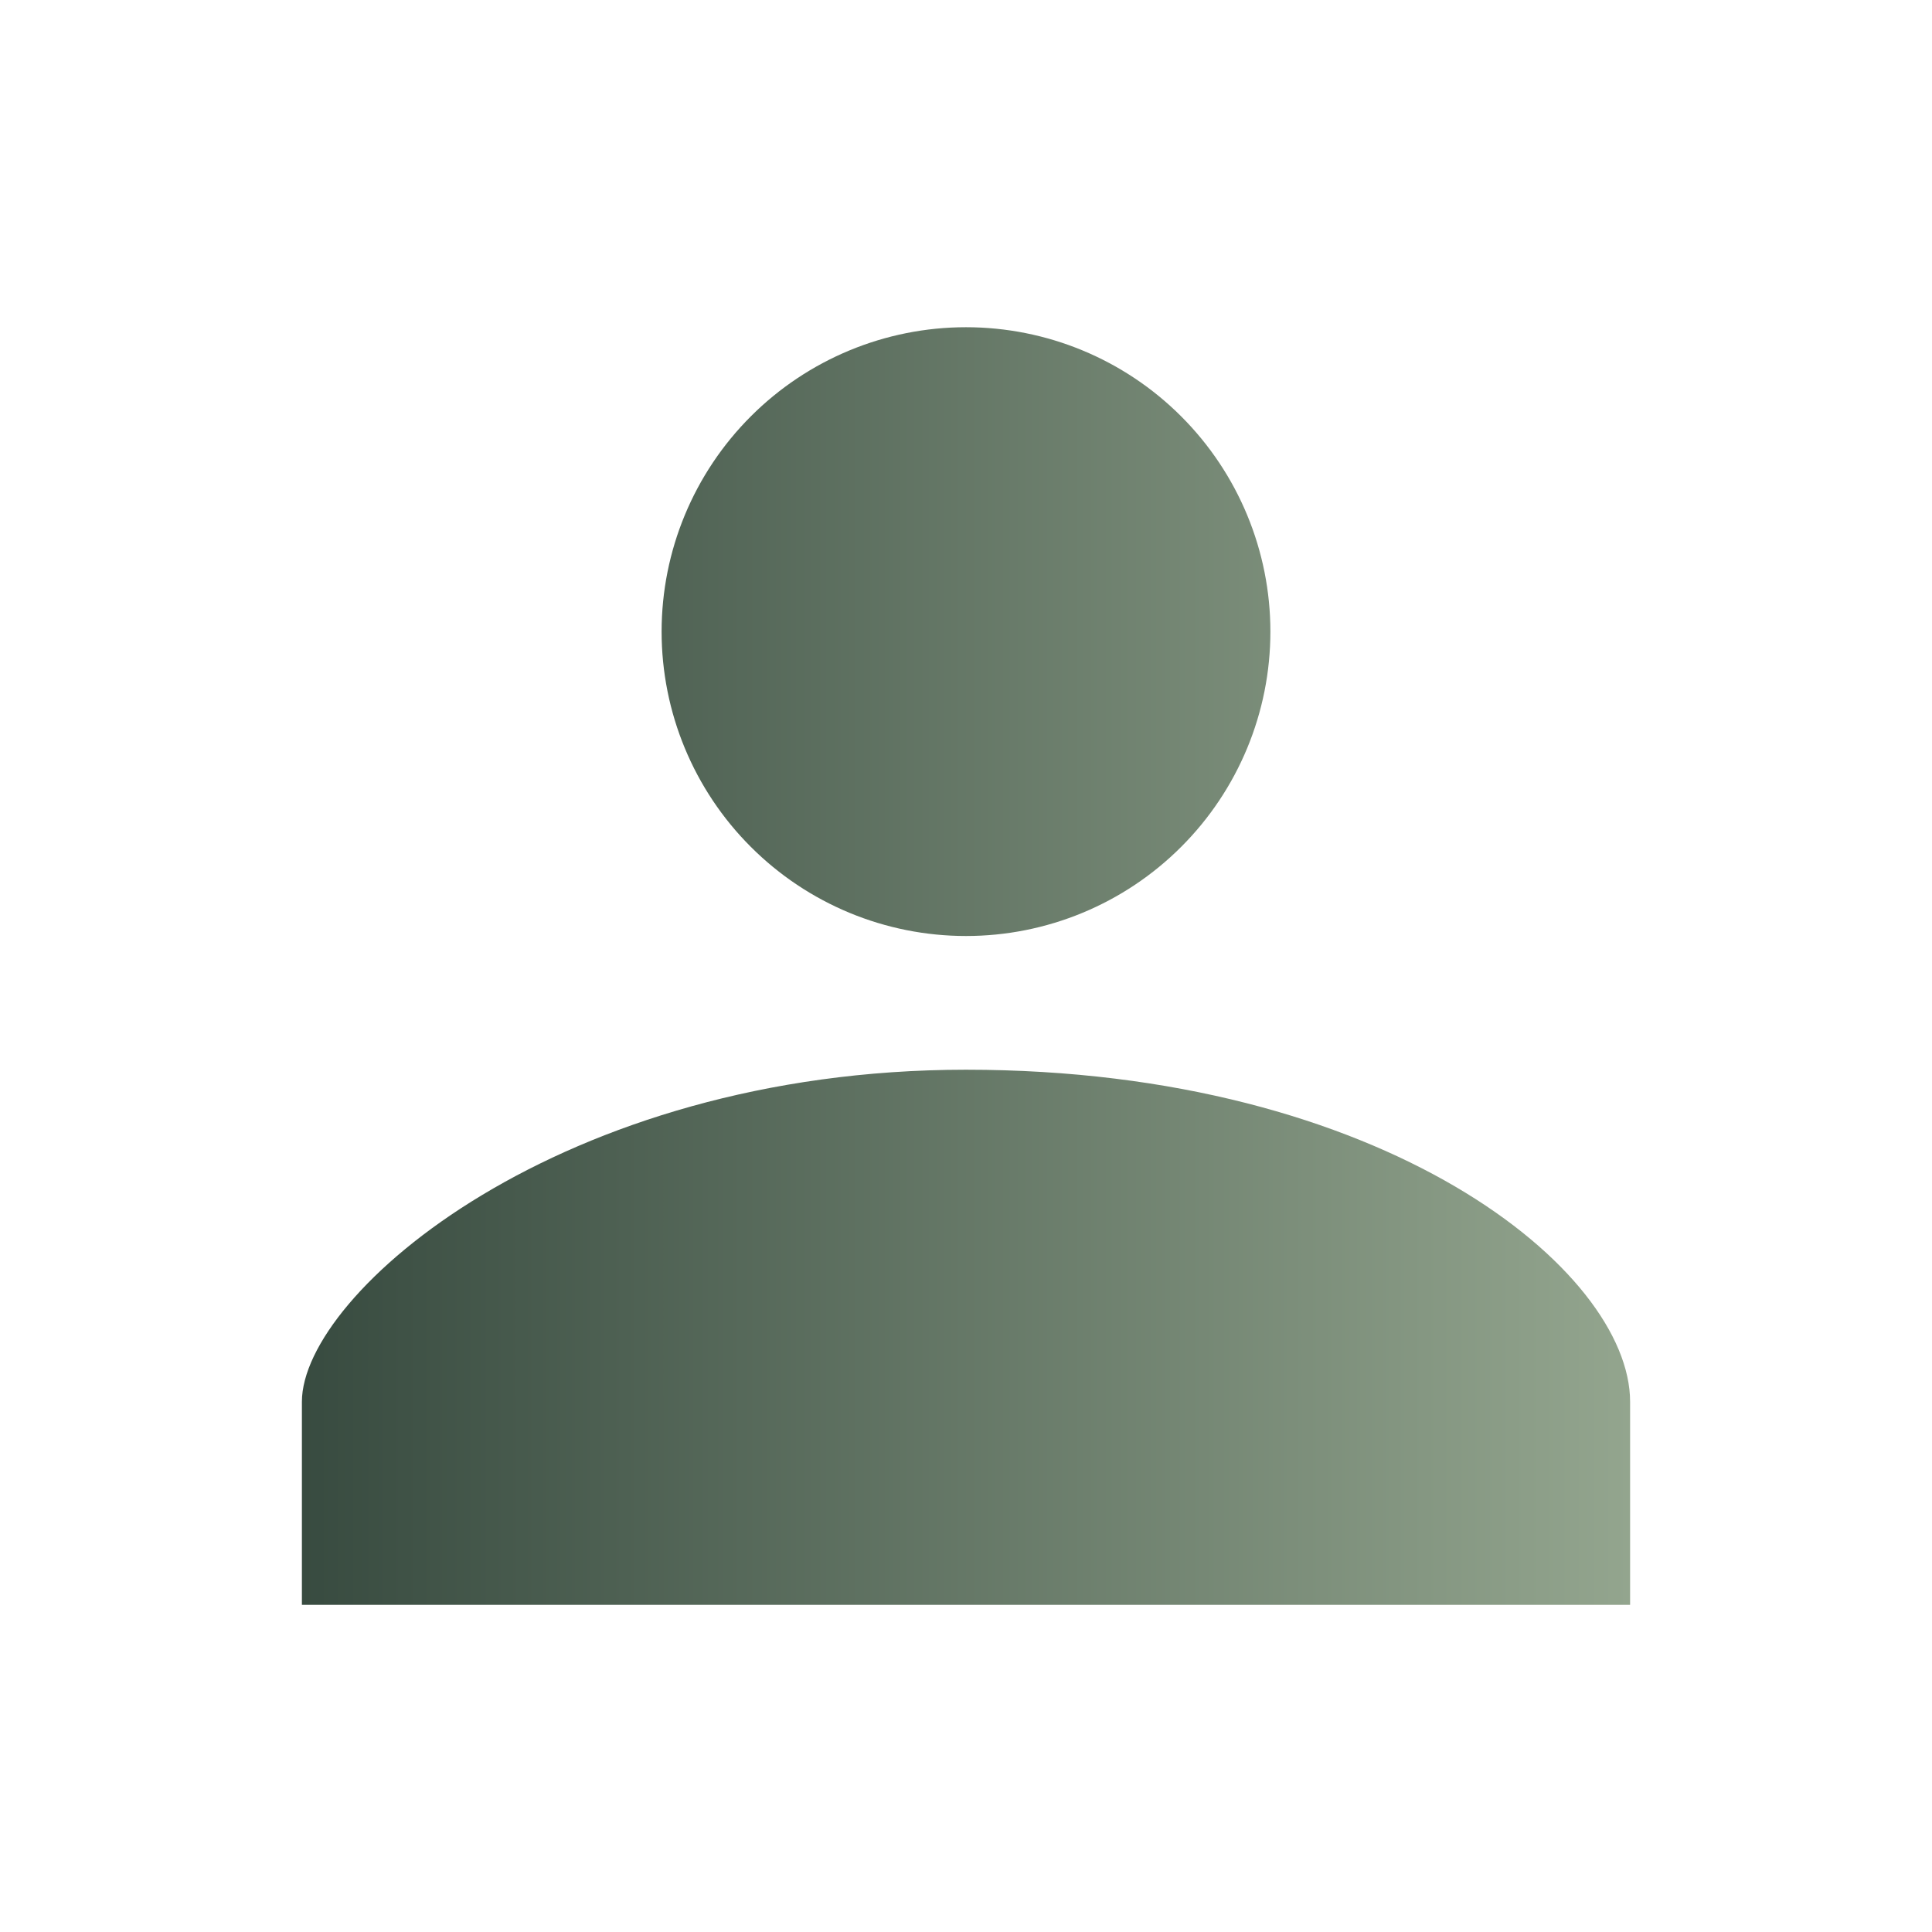 <?xml version="1.0" encoding="UTF-8"?> <svg xmlns="http://www.w3.org/2000/svg" width="38" height="38" viewBox="0 0 38 38" fill="none"><path d="M19 18.41C20.588 18.41 22.111 17.779 23.233 16.656C24.356 15.534 24.987 14.011 24.987 12.423C24.987 10.835 24.356 9.313 23.233 8.19C22.111 7.067 20.588 6.436 19 6.436C17.412 6.436 15.889 7.067 14.767 8.19C13.644 9.313 13.013 10.835 13.013 12.423C13.013 14.011 13.644 15.534 14.767 16.656C15.889 17.779 17.412 18.41 19 18.41ZM19 21.04C11.04 21.04 5.938 25.433 5.938 27.571V31.565H32.062V27.571C32.062 24.985 27.232 21.04 19 21.04Z" fill="url(#paint0_linear_124_116)"></path><defs><linearGradient id="paint0_linear_124_116" x1="5.938" y1="19.001" x2="32.062" y2="19.001" gradientUnits="userSpaceOnUse"><stop stop-color="#384B40"></stop><stop offset="1" stop-color="#93A58E"></stop></linearGradient></defs></svg> 
